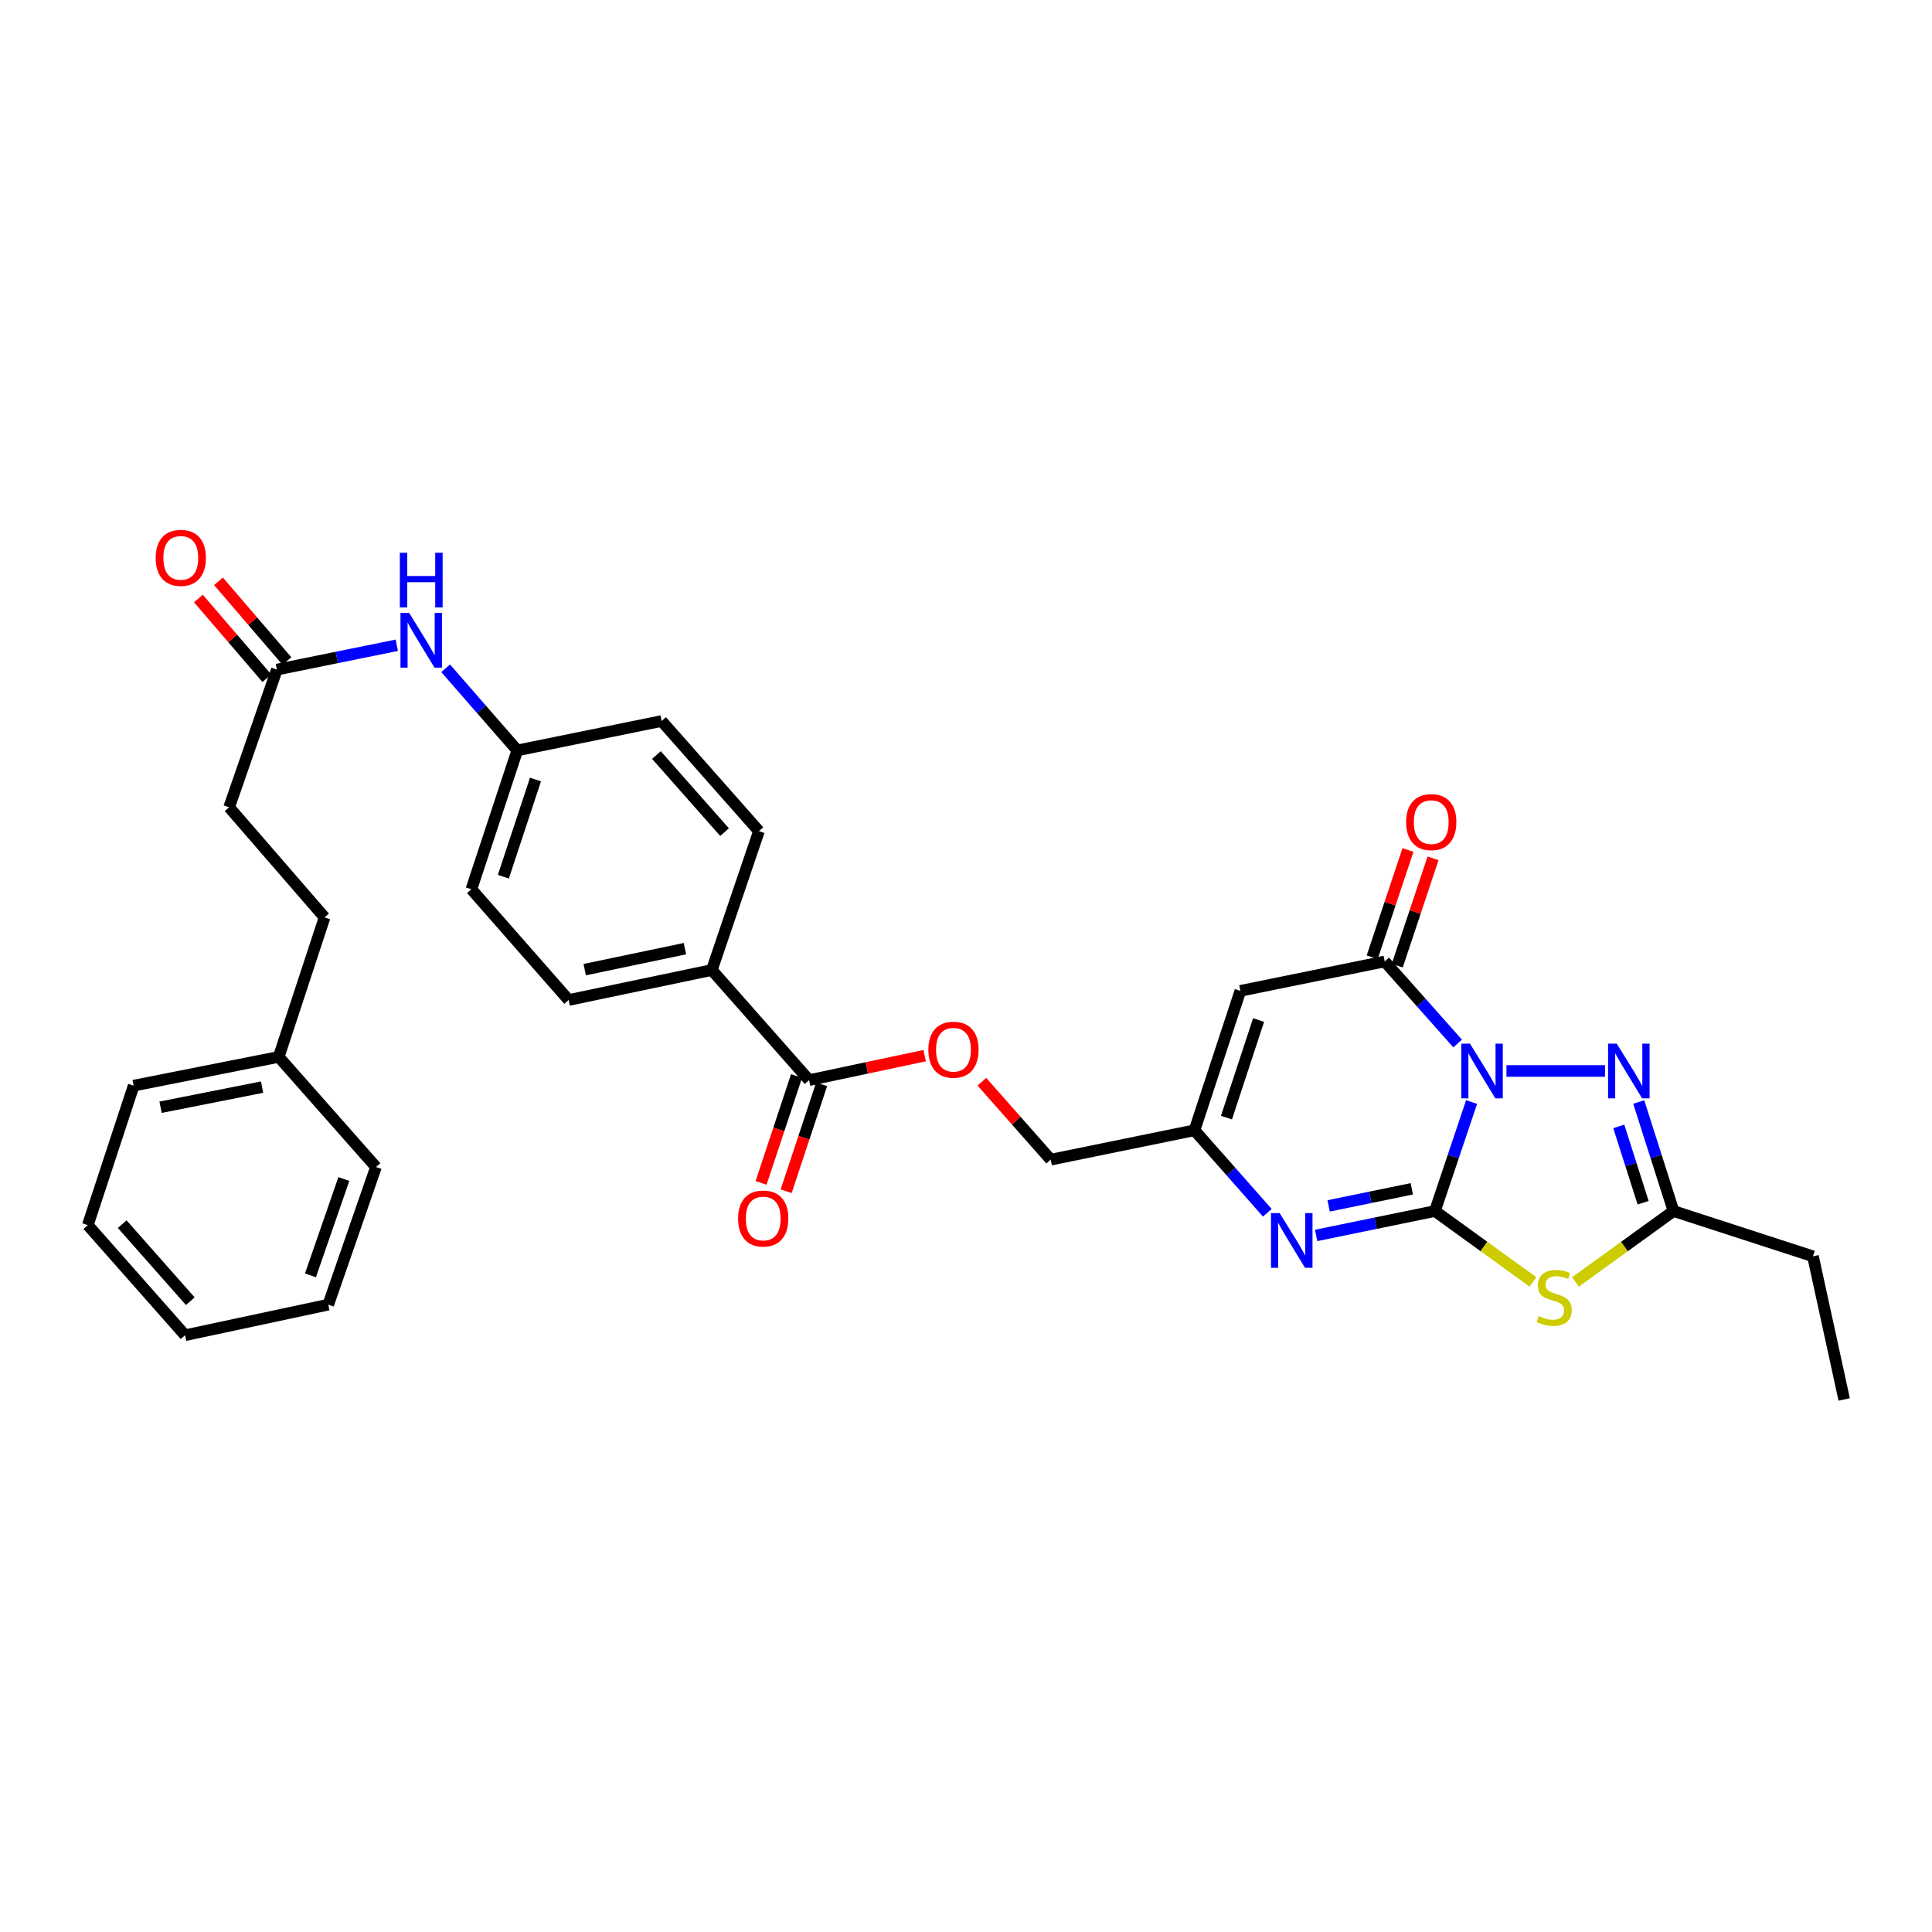 <?xml version='1.0' encoding='iso-8859-1'?>
<svg version='1.1' baseProfile='full'
              xmlns='http://www.w3.org/2000/svg'
                      xmlns:rdkit='http://www.rdkit.org/xml'
                      xmlns:xlink='http://www.w3.org/1999/xlink'
                  xml:space='preserve'
width='1000px' height='1000px' viewBox='0 0 1000 1000'>
<!-- END OF HEADER -->
<rect style='opacity:1.0;fill:#FFFFFF;stroke:none' width='1000' height='1000' x='0' y='0'> </rect>
<path class='bond-0' d='M 761.697,570.409 L 752.206,598.621' style='fill:none;fill-rule:evenodd;stroke:#0000FF;stroke-width:6px;stroke-linecap:butt;stroke-linejoin:miter;stroke-opacity:1' />
<path class='bond-0' d='M 752.206,598.621 L 742.715,626.833' style='fill:none;fill-rule:evenodd;stroke:#000000;stroke-width:6px;stroke-linecap:butt;stroke-linejoin:miter;stroke-opacity:1' />
<path class='bond-2' d='M 754.468,540.115 L 735.599,518.879' style='fill:none;fill-rule:evenodd;stroke:#0000FF;stroke-width:6px;stroke-linecap:butt;stroke-linejoin:miter;stroke-opacity:1' />
<path class='bond-2' d='M 735.599,518.879 L 716.731,497.643' style='fill:none;fill-rule:evenodd;stroke:#000000;stroke-width:6px;stroke-linecap:butt;stroke-linejoin:miter;stroke-opacity:1' />
<path class='bond-3' d='M 779.743,554.336 L 830.757,554.336' style='fill:none;fill-rule:evenodd;stroke:#0000FF;stroke-width:6px;stroke-linecap:butt;stroke-linejoin:miter;stroke-opacity:1' />
<path class='bond-1' d='M 742.715,626.833 L 768.096,645.184' style='fill:none;fill-rule:evenodd;stroke:#000000;stroke-width:6px;stroke-linecap:butt;stroke-linejoin:miter;stroke-opacity:1' />
<path class='bond-1' d='M 768.096,645.184 L 793.476,663.535' style='fill:none;fill-rule:evenodd;stroke:#CCCC00;stroke-width:6px;stroke-linecap:butt;stroke-linejoin:miter;stroke-opacity:1' />
<path class='bond-4' d='M 742.715,626.833 L 711.977,633.145' style='fill:none;fill-rule:evenodd;stroke:#000000;stroke-width:6px;stroke-linecap:butt;stroke-linejoin:miter;stroke-opacity:1' />
<path class='bond-4' d='M 711.977,633.145 L 681.239,639.458' style='fill:none;fill-rule:evenodd;stroke:#0000FF;stroke-width:6px;stroke-linecap:butt;stroke-linejoin:miter;stroke-opacity:1' />
<path class='bond-4' d='M 730.743,615.331 L 709.226,619.749' style='fill:none;fill-rule:evenodd;stroke:#000000;stroke-width:6px;stroke-linecap:butt;stroke-linejoin:miter;stroke-opacity:1' />
<path class='bond-4' d='M 709.226,619.749 L 687.709,624.168' style='fill:none;fill-rule:evenodd;stroke:#0000FF;stroke-width:6px;stroke-linecap:butt;stroke-linejoin:miter;stroke-opacity:1' />
<path class='bond-32' d='M 815.446,663.535 L 840.827,645.184' style='fill:none;fill-rule:evenodd;stroke:#CCCC00;stroke-width:6px;stroke-linecap:butt;stroke-linejoin:miter;stroke-opacity:1' />
<path class='bond-32' d='M 840.827,645.184 L 866.207,626.833' style='fill:none;fill-rule:evenodd;stroke:#000000;stroke-width:6px;stroke-linecap:butt;stroke-linejoin:miter;stroke-opacity:1' />
<path class='bond-5' d='M 716.731,497.643 L 642.016,512.861' style='fill:none;fill-rule:evenodd;stroke:#000000;stroke-width:6px;stroke-linecap:butt;stroke-linejoin:miter;stroke-opacity:1' />
<path class='bond-11' d='M 723.218,499.806 L 732.478,472.037' style='fill:none;fill-rule:evenodd;stroke:#000000;stroke-width:6px;stroke-linecap:butt;stroke-linejoin:miter;stroke-opacity:1' />
<path class='bond-11' d='M 732.478,472.037 L 741.738,444.268' style='fill:none;fill-rule:evenodd;stroke:#FF0000;stroke-width:6px;stroke-linecap:butt;stroke-linejoin:miter;stroke-opacity:1' />
<path class='bond-11' d='M 710.244,495.479 L 719.504,467.711' style='fill:none;fill-rule:evenodd;stroke:#000000;stroke-width:6px;stroke-linecap:butt;stroke-linejoin:miter;stroke-opacity:1' />
<path class='bond-11' d='M 719.504,467.711 L 728.765,439.942' style='fill:none;fill-rule:evenodd;stroke:#FF0000;stroke-width:6px;stroke-linecap:butt;stroke-linejoin:miter;stroke-opacity:1' />
<path class='bond-6' d='M 848.204,570.399 L 857.206,598.616' style='fill:none;fill-rule:evenodd;stroke:#0000FF;stroke-width:6px;stroke-linecap:butt;stroke-linejoin:miter;stroke-opacity:1' />
<path class='bond-6' d='M 857.206,598.616 L 866.207,626.833' style='fill:none;fill-rule:evenodd;stroke:#000000;stroke-width:6px;stroke-linecap:butt;stroke-linejoin:miter;stroke-opacity:1' />
<path class='bond-6' d='M 837.876,583.02 L 844.177,602.772' style='fill:none;fill-rule:evenodd;stroke:#0000FF;stroke-width:6px;stroke-linecap:butt;stroke-linejoin:miter;stroke-opacity:1' />
<path class='bond-6' d='M 844.177,602.772 L 850.478,622.524' style='fill:none;fill-rule:evenodd;stroke:#000000;stroke-width:6px;stroke-linecap:butt;stroke-linejoin:miter;stroke-opacity:1' />
<path class='bond-33' d='M 655.966,627.733 L 637.116,606.382' style='fill:none;fill-rule:evenodd;stroke:#0000FF;stroke-width:6px;stroke-linecap:butt;stroke-linejoin:miter;stroke-opacity:1' />
<path class='bond-33' d='M 637.116,606.382 L 618.265,585.031' style='fill:none;fill-rule:evenodd;stroke:#000000;stroke-width:6px;stroke-linecap:butt;stroke-linejoin:miter;stroke-opacity:1' />
<path class='bond-7' d='M 642.016,512.861 L 618.265,585.031' style='fill:none;fill-rule:evenodd;stroke:#000000;stroke-width:6px;stroke-linecap:butt;stroke-linejoin:miter;stroke-opacity:1' />
<path class='bond-7' d='M 651.443,527.961 L 634.818,578.48' style='fill:none;fill-rule:evenodd;stroke:#000000;stroke-width:6px;stroke-linecap:butt;stroke-linejoin:miter;stroke-opacity:1' />
<path class='bond-24' d='M 866.207,626.833 L 938.393,650.272' style='fill:none;fill-rule:evenodd;stroke:#000000;stroke-width:6px;stroke-linecap:butt;stroke-linejoin:miter;stroke-opacity:1' />
<path class='bond-16' d='M 618.265,585.031 L 543.846,600.241' style='fill:none;fill-rule:evenodd;stroke:#000000;stroke-width:6px;stroke-linecap:butt;stroke-linejoin:miter;stroke-opacity:1' />
<path class='bond-8' d='M 418.781,559.077 L 448.691,552.74' style='fill:none;fill-rule:evenodd;stroke:#000000;stroke-width:6px;stroke-linecap:butt;stroke-linejoin:miter;stroke-opacity:1' />
<path class='bond-8' d='M 448.691,552.74 L 478.602,546.403' style='fill:none;fill-rule:evenodd;stroke:#FF0000;stroke-width:6px;stroke-linecap:butt;stroke-linejoin:miter;stroke-opacity:1' />
<path class='bond-10' d='M 418.781,559.077 L 368.439,502.08' style='fill:none;fill-rule:evenodd;stroke:#000000;stroke-width:6px;stroke-linecap:butt;stroke-linejoin:miter;stroke-opacity:1' />
<path class='bond-14' d='M 412.291,556.924 L 403.111,584.596' style='fill:none;fill-rule:evenodd;stroke:#000000;stroke-width:6px;stroke-linecap:butt;stroke-linejoin:miter;stroke-opacity:1' />
<path class='bond-14' d='M 403.111,584.596 L 393.931,612.267' style='fill:none;fill-rule:evenodd;stroke:#FF0000;stroke-width:6px;stroke-linecap:butt;stroke-linejoin:miter;stroke-opacity:1' />
<path class='bond-14' d='M 425.271,561.23 L 416.091,588.902' style='fill:none;fill-rule:evenodd;stroke:#000000;stroke-width:6px;stroke-linecap:butt;stroke-linejoin:miter;stroke-opacity:1' />
<path class='bond-14' d='M 416.091,588.902 L 406.912,616.573' style='fill:none;fill-rule:evenodd;stroke:#FF0000;stroke-width:6px;stroke-linecap:butt;stroke-linejoin:miter;stroke-opacity:1' />
<path class='bond-9' d='M 143.312,346.593 L 174.347,340.288' style='fill:none;fill-rule:evenodd;stroke:#000000;stroke-width:6px;stroke-linecap:butt;stroke-linejoin:miter;stroke-opacity:1' />
<path class='bond-9' d='M 174.347,340.288 L 205.382,333.983' style='fill:none;fill-rule:evenodd;stroke:#0000FF;stroke-width:6px;stroke-linecap:butt;stroke-linejoin:miter;stroke-opacity:1' />
<path class='bond-15' d='M 148.5,342.139 L 130.789,321.511' style='fill:none;fill-rule:evenodd;stroke:#000000;stroke-width:6px;stroke-linecap:butt;stroke-linejoin:miter;stroke-opacity:1' />
<path class='bond-15' d='M 130.789,321.511 L 113.078,300.883' style='fill:none;fill-rule:evenodd;stroke:#FF0000;stroke-width:6px;stroke-linecap:butt;stroke-linejoin:miter;stroke-opacity:1' />
<path class='bond-15' d='M 138.124,351.048 L 120.413,330.42' style='fill:none;fill-rule:evenodd;stroke:#000000;stroke-width:6px;stroke-linecap:butt;stroke-linejoin:miter;stroke-opacity:1' />
<path class='bond-15' d='M 120.413,330.42 L 102.702,309.792' style='fill:none;fill-rule:evenodd;stroke:#FF0000;stroke-width:6px;stroke-linecap:butt;stroke-linejoin:miter;stroke-opacity:1' />
<path class='bond-20' d='M 143.312,346.593 L 118.605,417.86' style='fill:none;fill-rule:evenodd;stroke:#000000;stroke-width:6px;stroke-linecap:butt;stroke-linejoin:miter;stroke-opacity:1' />
<path class='bond-17' d='M 368.439,502.08 L 294.331,517.602' style='fill:none;fill-rule:evenodd;stroke:#000000;stroke-width:6px;stroke-linecap:butt;stroke-linejoin:miter;stroke-opacity:1' />
<path class='bond-17' d='M 354.519,491.023 L 302.644,501.888' style='fill:none;fill-rule:evenodd;stroke:#000000;stroke-width:6px;stroke-linecap:butt;stroke-linejoin:miter;stroke-opacity:1' />
<path class='bond-18' d='M 368.439,502.08 L 392.827,430.206' style='fill:none;fill-rule:evenodd;stroke:#000000;stroke-width:6px;stroke-linecap:butt;stroke-linejoin:miter;stroke-opacity:1' />
<path class='bond-12' d='M 508.225,559.905 L 526.036,580.073' style='fill:none;fill-rule:evenodd;stroke:#FF0000;stroke-width:6px;stroke-linecap:butt;stroke-linejoin:miter;stroke-opacity:1' />
<path class='bond-12' d='M 526.036,580.073 L 543.846,600.241' style='fill:none;fill-rule:evenodd;stroke:#000000;stroke-width:6px;stroke-linecap:butt;stroke-linejoin:miter;stroke-opacity:1' />
<path class='bond-13' d='M 230.659,345.895 L 249.199,367.153' style='fill:none;fill-rule:evenodd;stroke:#0000FF;stroke-width:6px;stroke-linecap:butt;stroke-linejoin:miter;stroke-opacity:1' />
<path class='bond-13' d='M 249.199,367.153 L 267.739,388.411' style='fill:none;fill-rule:evenodd;stroke:#000000;stroke-width:6px;stroke-linecap:butt;stroke-linejoin:miter;stroke-opacity:1' />
<path class='bond-21' d='M 294.331,517.602 L 243.989,460.27' style='fill:none;fill-rule:evenodd;stroke:#000000;stroke-width:6px;stroke-linecap:butt;stroke-linejoin:miter;stroke-opacity:1' />
<path class='bond-22' d='M 392.827,430.206 L 342.455,373.2' style='fill:none;fill-rule:evenodd;stroke:#000000;stroke-width:6px;stroke-linecap:butt;stroke-linejoin:miter;stroke-opacity:1' />
<path class='bond-22' d='M 375.023,430.711 L 339.763,390.807' style='fill:none;fill-rule:evenodd;stroke:#000000;stroke-width:6px;stroke-linecap:butt;stroke-linejoin:miter;stroke-opacity:1' />
<path class='bond-19' d='M 267.739,388.411 L 342.455,373.2' style='fill:none;fill-rule:evenodd;stroke:#000000;stroke-width:6px;stroke-linecap:butt;stroke-linejoin:miter;stroke-opacity:1' />
<path class='bond-34' d='M 267.739,388.411 L 243.989,460.27' style='fill:none;fill-rule:evenodd;stroke:#000000;stroke-width:6px;stroke-linecap:butt;stroke-linejoin:miter;stroke-opacity:1' />
<path class='bond-34' d='M 277.162,403.482 L 260.537,453.783' style='fill:none;fill-rule:evenodd;stroke:#000000;stroke-width:6px;stroke-linecap:butt;stroke-linejoin:miter;stroke-opacity:1' />
<path class='bond-23' d='M 118.605,417.86 L 167.997,474.85' style='fill:none;fill-rule:evenodd;stroke:#000000;stroke-width:6px;stroke-linecap:butt;stroke-linejoin:miter;stroke-opacity:1' />
<path class='bond-25' d='M 167.997,474.85 L 144.262,547.05' style='fill:none;fill-rule:evenodd;stroke:#000000;stroke-width:6px;stroke-linecap:butt;stroke-linejoin:miter;stroke-opacity:1' />
<path class='bond-28' d='M 938.393,650.272 L 954.545,724.349' style='fill:none;fill-rule:evenodd;stroke:#000000;stroke-width:6px;stroke-linecap:butt;stroke-linejoin:miter;stroke-opacity:1' />
<path class='bond-26' d='M 144.262,547.05 L 69.19,561.919' style='fill:none;fill-rule:evenodd;stroke:#000000;stroke-width:6px;stroke-linecap:butt;stroke-linejoin:miter;stroke-opacity:1' />
<path class='bond-26' d='M 135.658,562.696 L 83.108,573.104' style='fill:none;fill-rule:evenodd;stroke:#000000;stroke-width:6px;stroke-linecap:butt;stroke-linejoin:miter;stroke-opacity:1' />
<path class='bond-27' d='M 144.262,547.05 L 194.604,604.04' style='fill:none;fill-rule:evenodd;stroke:#000000;stroke-width:6px;stroke-linecap:butt;stroke-linejoin:miter;stroke-opacity:1' />
<path class='bond-30' d='M 69.19,561.919 L 45.455,634.119' style='fill:none;fill-rule:evenodd;stroke:#000000;stroke-width:6px;stroke-linecap:butt;stroke-linejoin:miter;stroke-opacity:1' />
<path class='bond-29' d='M 194.604,604.04 L 169.904,675.284' style='fill:none;fill-rule:evenodd;stroke:#000000;stroke-width:6px;stroke-linecap:butt;stroke-linejoin:miter;stroke-opacity:1' />
<path class='bond-29' d='M 177.978,610.247 L 160.688,660.117' style='fill:none;fill-rule:evenodd;stroke:#000000;stroke-width:6px;stroke-linecap:butt;stroke-linejoin:miter;stroke-opacity:1' />
<path class='bond-31' d='M 169.904,675.284 L 95.797,691.11' style='fill:none;fill-rule:evenodd;stroke:#000000;stroke-width:6px;stroke-linecap:butt;stroke-linejoin:miter;stroke-opacity:1' />
<path class='bond-35' d='M 45.455,634.119 L 95.797,691.11' style='fill:none;fill-rule:evenodd;stroke:#000000;stroke-width:6px;stroke-linecap:butt;stroke-linejoin:miter;stroke-opacity:1' />
<path class='bond-35' d='M 63.255,633.614 L 98.495,673.507' style='fill:none;fill-rule:evenodd;stroke:#000000;stroke-width:6px;stroke-linecap:butt;stroke-linejoin:miter;stroke-opacity:1' />
<path  class='atom-0' d='M 760.843 540.176
L 770.123 555.176
Q 771.043 556.656, 772.523 559.336
Q 774.003 562.016, 774.083 562.176
L 774.083 540.176
L 777.843 540.176
L 777.843 568.496
L 773.963 568.496
L 764.003 552.096
Q 762.843 550.176, 761.603 547.976
Q 760.403 545.776, 760.043 545.096
L 760.043 568.496
L 756.363 568.496
L 756.363 540.176
L 760.843 540.176
' fill='#0000FF'/>
<path  class='atom-2' d='M 796.461 681.197
Q 796.781 681.317, 798.101 681.877
Q 799.421 682.437, 800.861 682.797
Q 802.341 683.117, 803.781 683.117
Q 806.461 683.117, 808.021 681.837
Q 809.581 680.517, 809.581 678.237
Q 809.581 676.677, 808.781 675.717
Q 808.021 674.757, 806.821 674.237
Q 805.621 673.717, 803.621 673.117
Q 801.101 672.357, 799.581 671.637
Q 798.101 670.917, 797.021 669.397
Q 795.981 667.877, 795.981 665.317
Q 795.981 661.757, 798.381 659.557
Q 800.821 657.357, 805.621 657.357
Q 808.901 657.357, 812.621 658.917
L 811.701 661.997
Q 808.301 660.597, 805.741 660.597
Q 802.981 660.597, 801.461 661.757
Q 799.941 662.877, 799.981 664.837
Q 799.981 666.357, 800.741 667.277
Q 801.541 668.197, 802.661 668.717
Q 803.821 669.237, 805.741 669.837
Q 808.301 670.637, 809.821 671.437
Q 811.341 672.237, 812.421 673.877
Q 813.541 675.477, 813.541 678.237
Q 813.541 682.157, 810.901 684.277
Q 808.301 686.357, 803.941 686.357
Q 801.421 686.357, 799.501 685.797
Q 797.621 685.277, 795.381 684.357
L 796.461 681.197
' fill='#CCCC00'/>
<path  class='atom-4' d='M 836.82 540.176
L 846.1 555.176
Q 847.02 556.656, 848.5 559.336
Q 849.98 562.016, 850.06 562.176
L 850.06 540.176
L 853.82 540.176
L 853.82 568.496
L 849.94 568.496
L 839.98 552.096
Q 838.82 550.176, 837.58 547.976
Q 836.38 545.776, 836.02 545.096
L 836.02 568.496
L 832.34 568.496
L 832.34 540.176
L 836.82 540.176
' fill='#0000FF'/>
<path  class='atom-5' d='M 662.347 627.891
L 671.627 642.891
Q 672.547 644.371, 674.027 647.051
Q 675.507 649.731, 675.587 649.891
L 675.587 627.891
L 679.347 627.891
L 679.347 656.211
L 675.467 656.211
L 665.507 639.811
Q 664.347 637.891, 663.107 635.691
Q 661.907 633.491, 661.547 632.811
L 661.547 656.211
L 657.867 656.211
L 657.867 627.891
L 662.347 627.891
' fill='#0000FF'/>
<path  class='atom-12' d='M 727.808 425.522
Q 727.808 418.722, 731.168 414.922
Q 734.528 411.122, 740.808 411.122
Q 747.088 411.122, 750.448 414.922
Q 753.808 418.722, 753.808 425.522
Q 753.808 432.402, 750.408 436.322
Q 747.008 440.202, 740.808 440.202
Q 734.568 440.202, 731.168 436.322
Q 727.808 432.442, 727.808 425.522
M 740.808 437.002
Q 745.128 437.002, 747.448 434.122
Q 749.808 431.202, 749.808 425.522
Q 749.808 419.962, 747.448 417.162
Q 745.128 414.322, 740.808 414.322
Q 736.488 414.322, 734.128 417.122
Q 731.808 419.922, 731.808 425.522
Q 731.808 431.242, 734.128 434.122
Q 736.488 437.002, 740.808 437.002
' fill='#FF0000'/>
<path  class='atom-13' d='M 480.512 543.324
Q 480.512 536.524, 483.872 532.724
Q 487.232 528.924, 493.512 528.924
Q 499.792 528.924, 503.152 532.724
Q 506.512 536.524, 506.512 543.324
Q 506.512 550.204, 503.112 554.124
Q 499.712 558.004, 493.512 558.004
Q 487.272 558.004, 483.872 554.124
Q 480.512 550.244, 480.512 543.324
M 493.512 554.804
Q 497.832 554.804, 500.152 551.924
Q 502.512 549.004, 502.512 543.324
Q 502.512 537.764, 500.152 534.964
Q 497.832 532.124, 493.512 532.124
Q 489.192 532.124, 486.832 534.924
Q 484.512 537.724, 484.512 543.324
Q 484.512 549.044, 486.832 551.924
Q 489.192 554.804, 493.512 554.804
' fill='#FF0000'/>
<path  class='atom-14' d='M 211.768 317.253
L 221.048 332.253
Q 221.968 333.733, 223.448 336.413
Q 224.928 339.093, 225.008 339.253
L 225.008 317.253
L 228.768 317.253
L 228.768 345.573
L 224.888 345.573
L 214.928 329.173
Q 213.768 327.253, 212.528 325.053
Q 211.328 322.853, 210.968 322.173
L 210.968 345.573
L 207.288 345.573
L 207.288 317.253
L 211.768 317.253
' fill='#0000FF'/>
<path  class='atom-14' d='M 206.948 286.101
L 210.788 286.101
L 210.788 298.141
L 225.268 298.141
L 225.268 286.101
L 229.108 286.101
L 229.108 314.421
L 225.268 314.421
L 225.268 301.341
L 210.788 301.341
L 210.788 314.421
L 206.948 314.421
L 206.948 286.101
' fill='#0000FF'/>
<path  class='atom-15' d='M 382.046 630.705
Q 382.046 623.905, 385.406 620.105
Q 388.766 616.305, 395.046 616.305
Q 401.326 616.305, 404.686 620.105
Q 408.046 623.905, 408.046 630.705
Q 408.046 637.585, 404.646 641.505
Q 401.246 645.385, 395.046 645.385
Q 388.806 645.385, 385.406 641.505
Q 382.046 637.625, 382.046 630.705
M 395.046 642.185
Q 399.366 642.185, 401.686 639.305
Q 404.046 636.385, 404.046 630.705
Q 404.046 625.145, 401.686 622.345
Q 399.366 619.505, 395.046 619.505
Q 390.726 619.505, 388.366 622.305
Q 386.046 625.105, 386.046 630.705
Q 386.046 636.425, 388.366 639.305
Q 390.726 642.185, 395.046 642.185
' fill='#FF0000'/>
<path  class='atom-16' d='M 80.578 288.749
Q 80.578 281.949, 83.938 278.149
Q 87.298 274.349, 93.578 274.349
Q 99.858 274.349, 103.218 278.149
Q 106.578 281.949, 106.578 288.749
Q 106.578 295.629, 103.178 299.549
Q 99.778 303.429, 93.578 303.429
Q 87.338 303.429, 83.938 299.549
Q 80.578 295.669, 80.578 288.749
M 93.578 300.229
Q 97.898 300.229, 100.218 297.349
Q 102.578 294.429, 102.578 288.749
Q 102.578 283.189, 100.218 280.389
Q 97.898 277.549, 93.578 277.549
Q 89.258 277.549, 86.898 280.349
Q 84.578 283.149, 84.578 288.749
Q 84.578 294.469, 86.898 297.349
Q 89.258 300.229, 93.578 300.229
' fill='#FF0000'/>
</svg>
